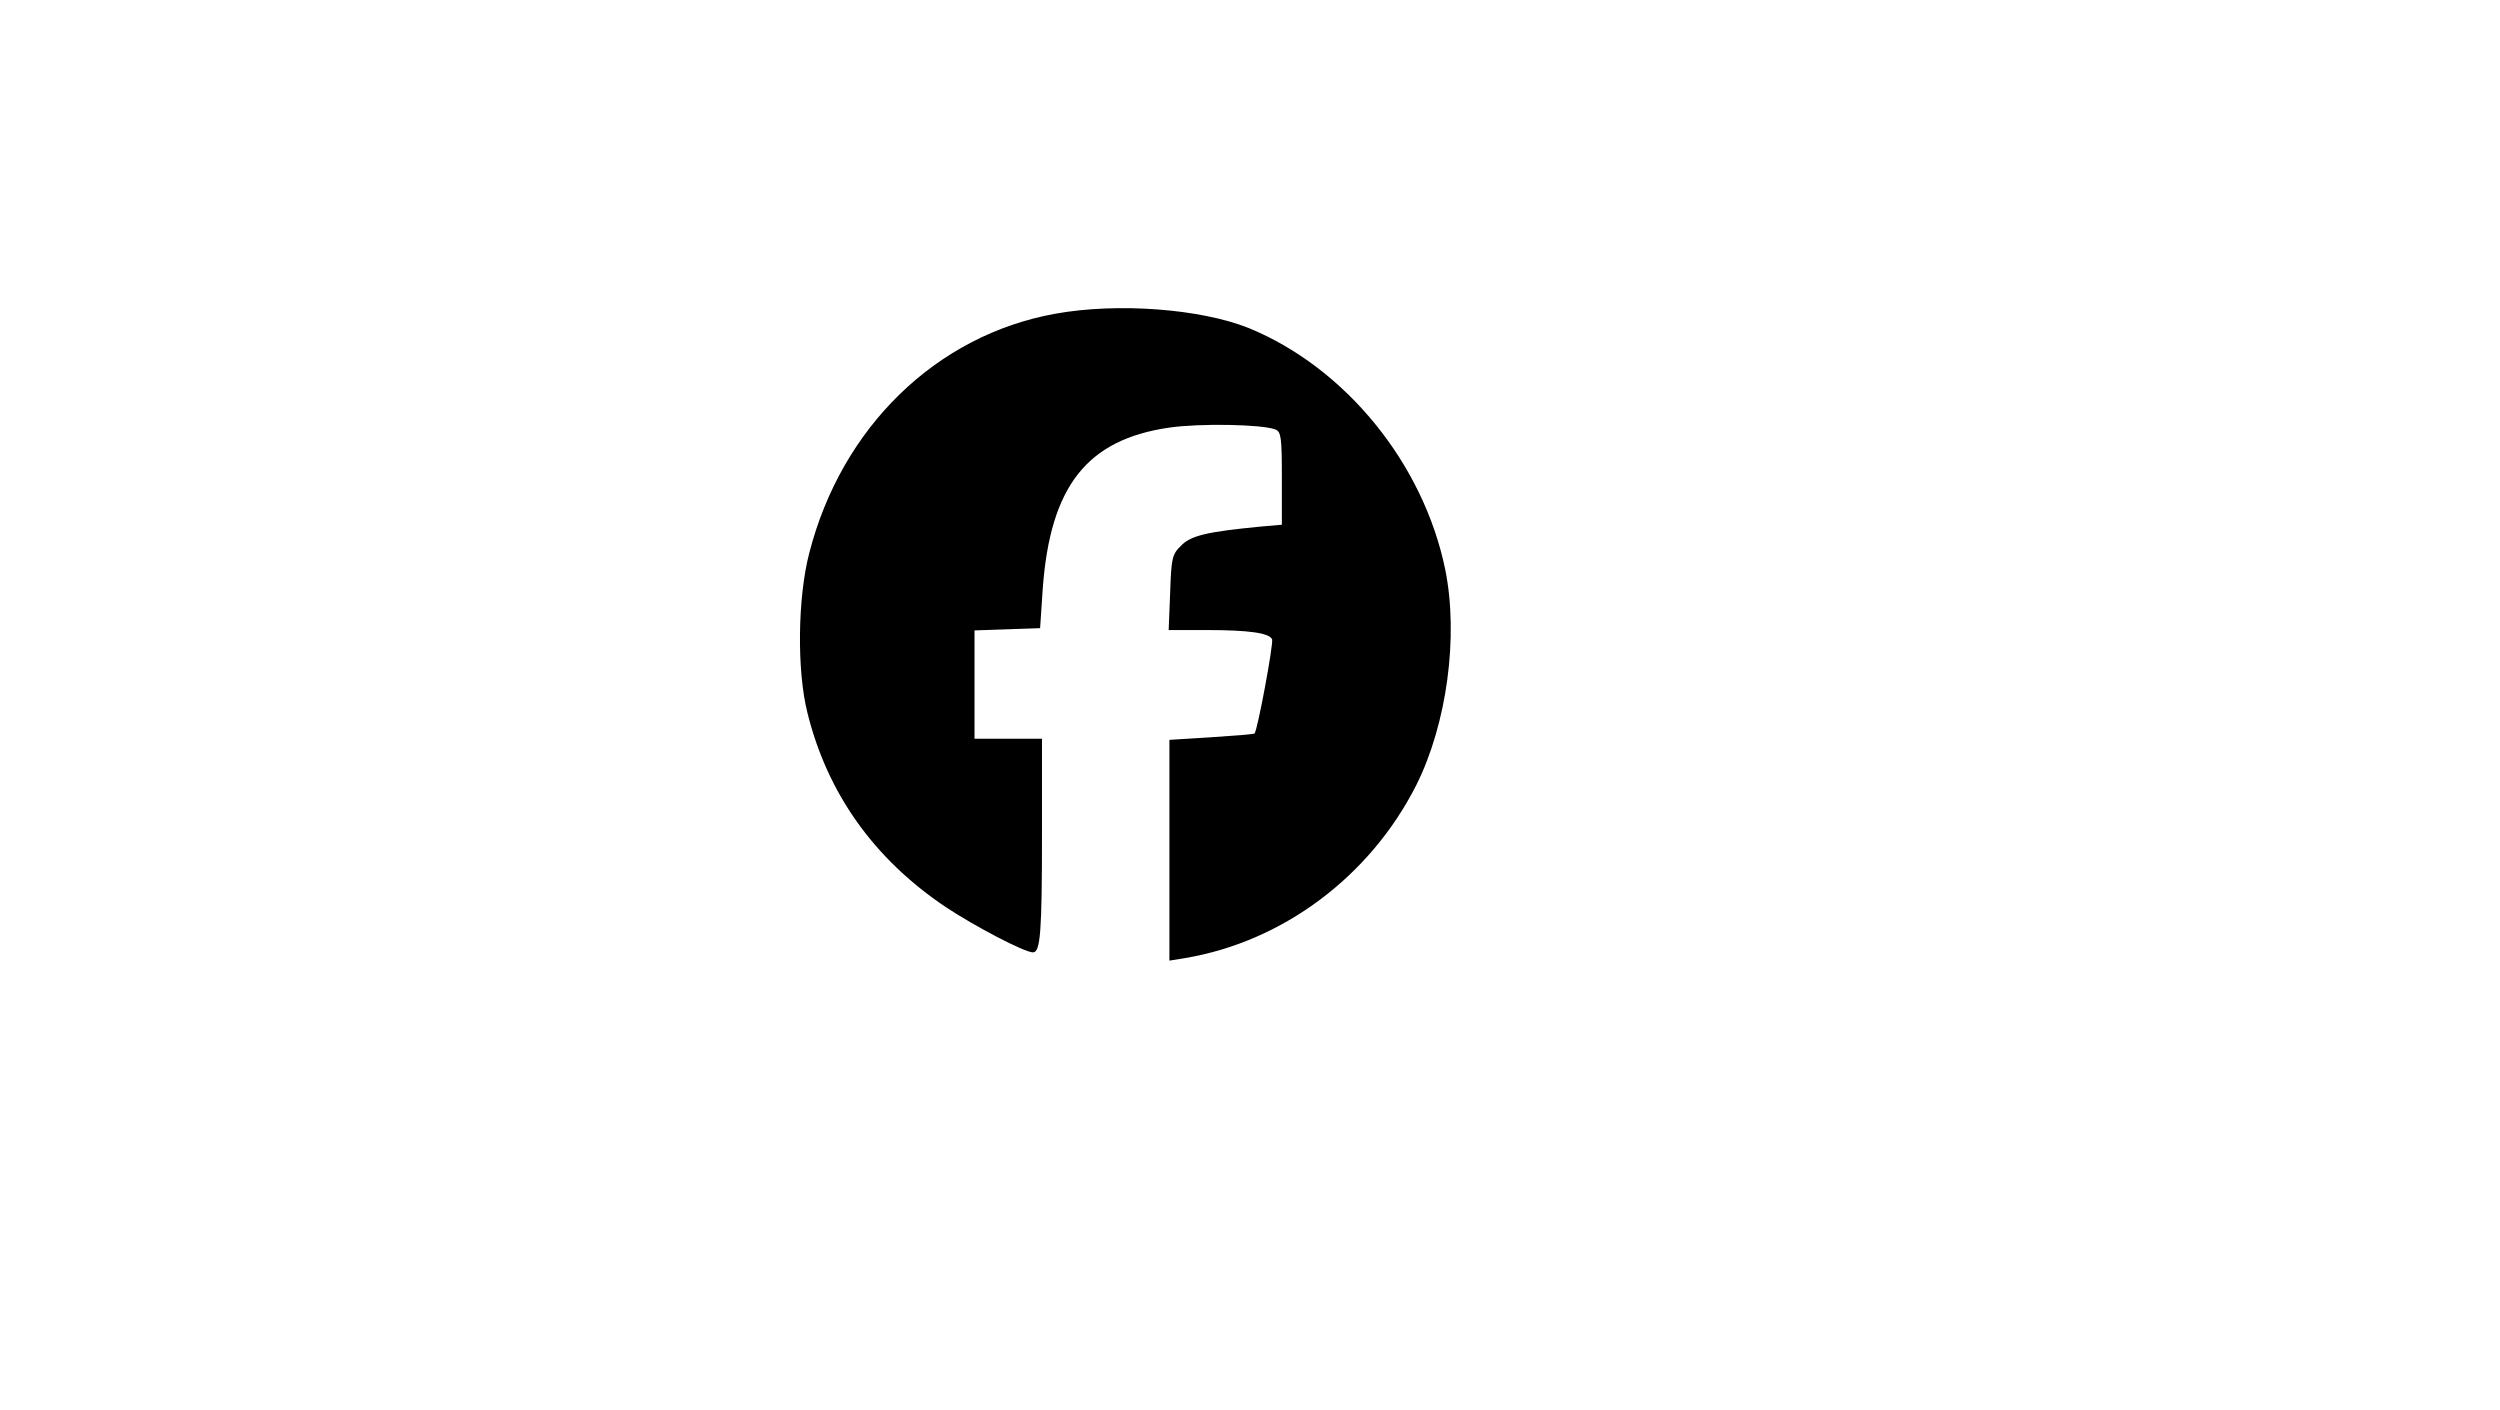 <?xml version="1.0" encoding="UTF-8" standalone="yes"?>
<svg version="1.0" xmlns="http://www.w3.org/2000/svg" width="500pt" height="282pt" viewBox="0 0 667 376" preserveAspectRatio="xMidYMid meet">
  <g transform="translate(0,376) scale(0.1,-0.1)" fill="#000000" stroke="none">
    <path d="M2816 2924 c-318 -57 -571 -303 -657 -639 -31 -119 -33 -313 -5 -425
53 -215 177 -390 369 -519 77 -51 210 -121 233 -121 20 0 24 55 24 316 l0 254
-90 0 -90 0 0 145 0 144 88 3 87 3 7 105 c20 274 118 398 337 430 82 12 249 9
284 -5 15 -6 17 -22 17 -130 l0 -124 -57 -5 c-144 -14 -186 -24 -212 -51 -24
-23 -26 -34 -29 -125 l-4 -100 99 0 c117 0 170 -8 177 -25 4 -11 -39 -244 -47
-251 -2 -2 -53 -6 -115 -10 l-112 -7 0 -294 0 -295 43 7 c260 44 493 218 616
462 81 162 113 395 77 574 -58 283 -266 539 -525 645 -128 51 -349 68 -515 38z"/>
  </g>
</svg>